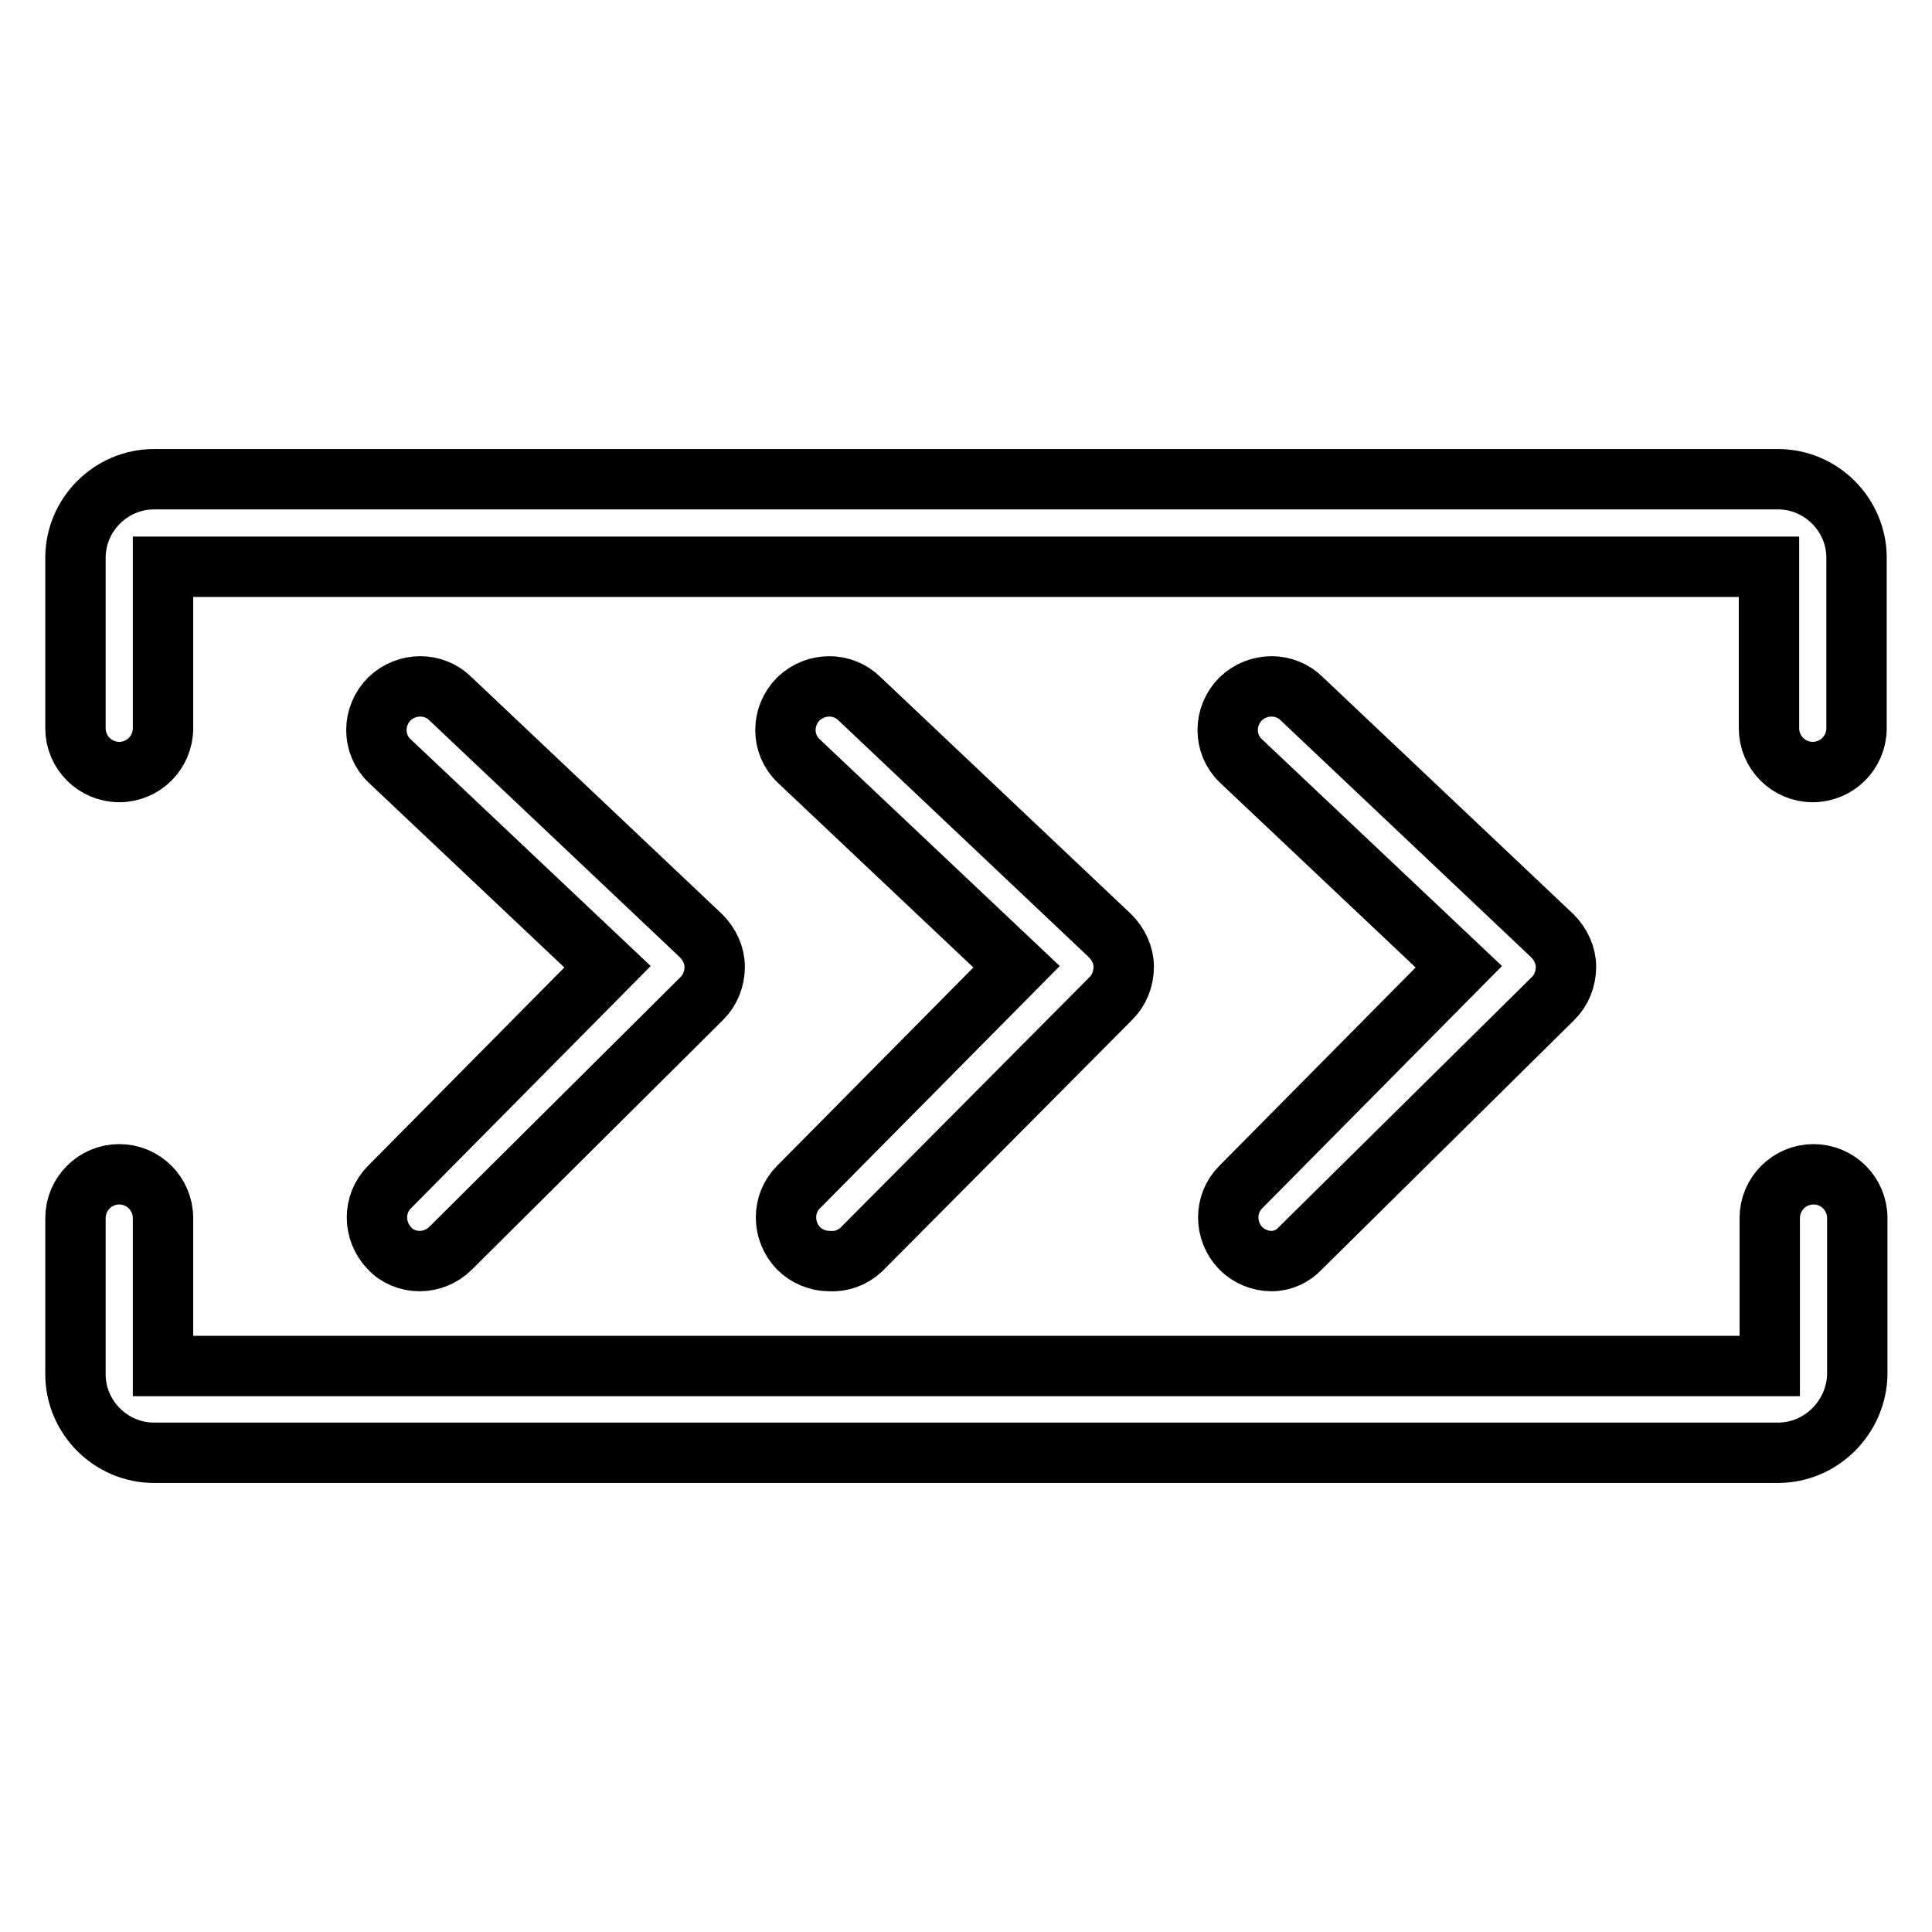 <?xml version="1.0" encoding="utf-8"?>
<!-- Svg Vector Icons : http://www.onlinewebfonts.com/icon -->
<!DOCTYPE svg PUBLIC "-//W3C//DTD SVG 1.1//EN" "http://www.w3.org/Graphics/SVG/1.1/DTD/svg11.dtd">
<svg version="1.1" xmlns="http://www.w3.org/2000/svg" xmlns:xlink="http://www.w3.org/1999/xlink" x="0px" y="0px" viewBox="0 0 256 256" enable-background="new 0 0 256 256" xml:space="preserve">
<g> <path stroke-width="8" fill-opacity="0" stroke="#000000"  d="M240.2,102.3c-3.2,0-5.8-2.6-5.8-5.8V75.1H21.6v21.4c0,3.2-2.6,5.8-5.8,5.8S10,99.7,10,96.5l0,0V73.9 c0-5.7,4.7-10.4,10.4-10.4h215.2c5.7,0,10.4,4.7,10.4,10.4v22.6C246,99.7,243.4,102.3,240.2,102.3z M235.6,192.5H20.4 c-5.7,0-10.4-4.7-10.4-10.4v-20.7c0-3.2,2.6-5.8,5.8-5.8s5.8,2.6,5.8,5.8v19.6h212.9v-19.6c0-3.2,2.6-5.8,5.8-5.8s5.8,2.6,5.8,5.8 v20.7C246,187.8,241.3,192.5,235.6,192.5L235.6,192.5z"/> <path stroke-width="8" fill-opacity="0" stroke="#000000"  d="M55.6,167.1c-1.5,0-3-0.6-4-1.7c-2.2-2.3-2.2-5.9,0-8.1l28.9-29.2l-28.9-27.3c-2.3-2.2-2.3-5.9,0-8.2 c0,0,0,0,0,0c2.3-2.2,5.9-2.2,8.1,0L92.9,124c1.1,1.1,1.8,2.6,1.8,4.1c0,1.6-0.6,3.1-1.7,4.2l-33.3,33.1 C58.6,166.5,57.1,167.1,55.6,167.1z M109.9,167.1c-1.5,0-3-0.6-4.1-1.7c-2.2-2.3-2.2-5.9,0-8.1l28.9-29.2l-28.9-27.3 c-2.3-2.2-2.3-5.9,0-8.2c0,0,0,0,0,0c2.3-2.2,5.9-2.2,8.1,0l33.2,31.4c1.1,1.1,1.8,2.6,1.8,4.1c0,1.6-0.6,3.1-1.7,4.2l-33.1,33.3 C112.9,166.7,111.4,167.2,109.9,167.1L109.9,167.1z M168.5,167.1c-1.5,0-3-0.6-4.1-1.7c-2.2-2.3-2.2-5.9,0-8.1l28.9-29.2 l-28.9-27.3c-2.3-2.2-2.3-5.9,0-8.2c0,0,0,0,0,0c2.3-2.2,5.9-2.2,8.1,0l33.2,31.4c1.1,1.1,1.8,2.6,1.8,4.1c0,1.6-0.6,3.1-1.7,4.2 l-33.5,33.1C171.4,166.4,170,167.1,168.5,167.1z"/></g>
</svg>